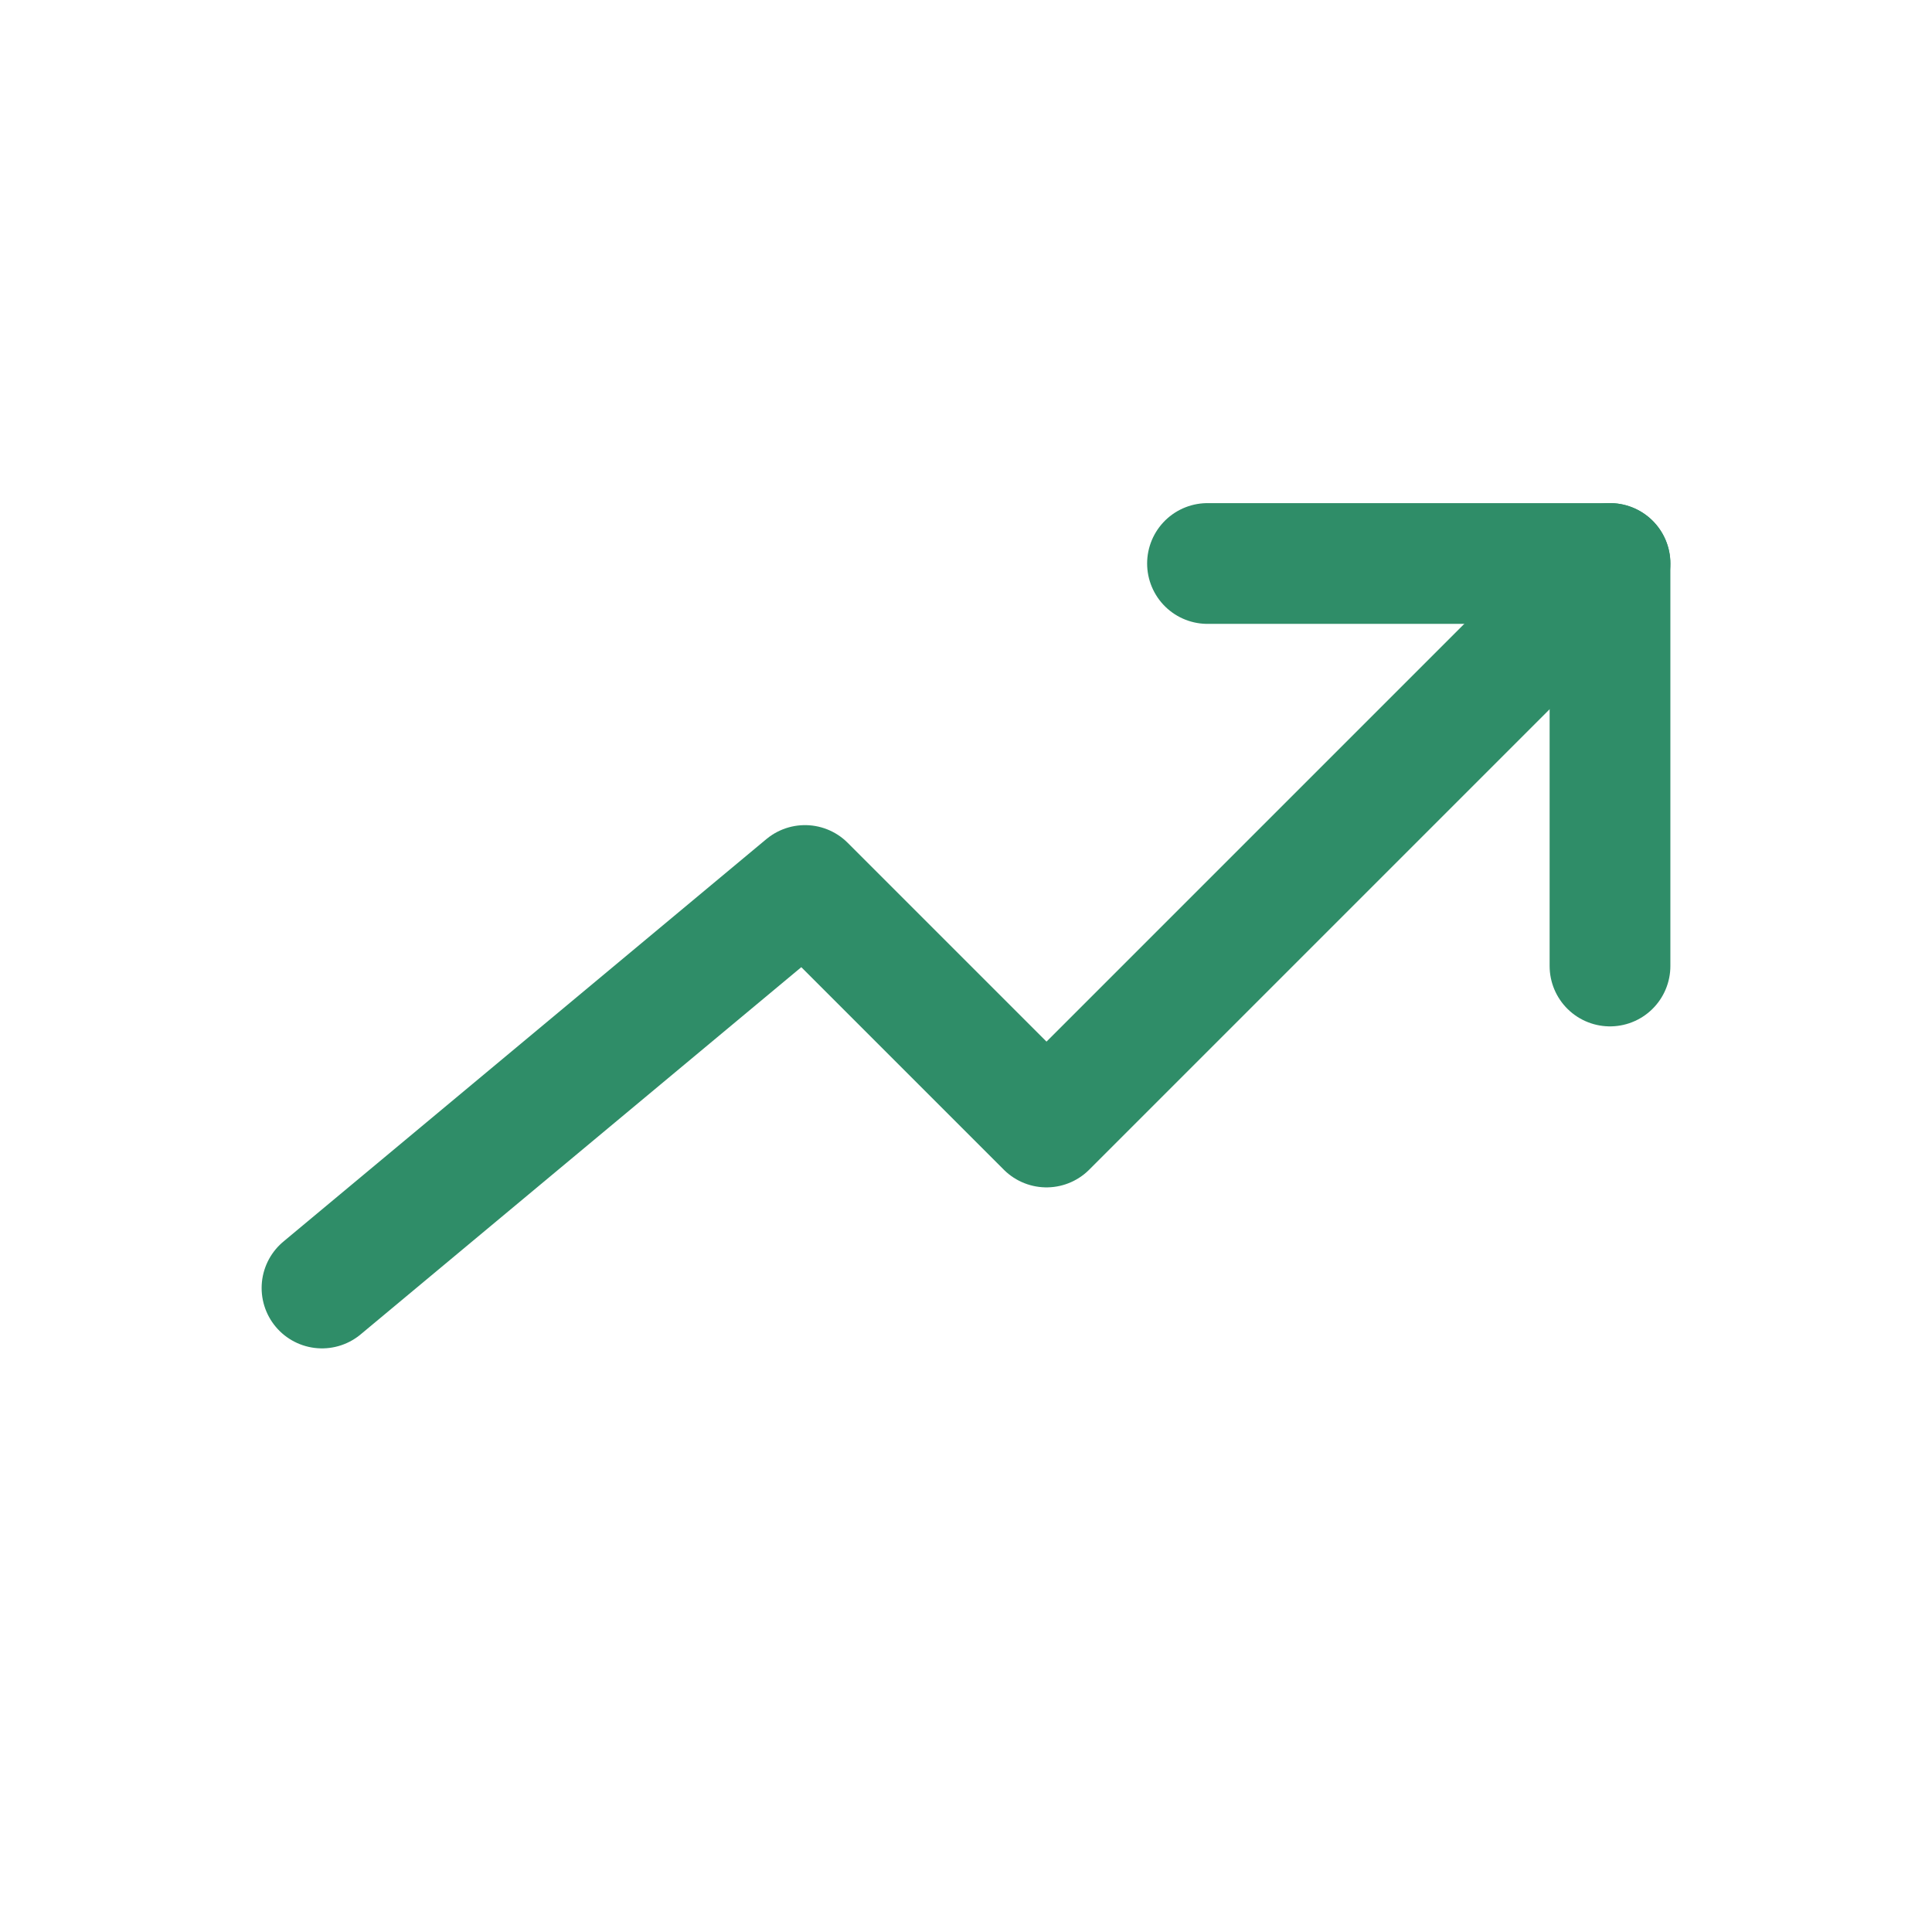 <svg xmlns="http://www.w3.org/2000/svg" width="24" height="24" viewBox="0 0 24 24" fill="none"><path d="M4 16L10 11L13 14L20 7" stroke="#2f8d68" stroke-width="1.5px" stroke-linecap="round" stroke-linejoin="round" original-stroke="#d3e6e0" fill="none"></path><path d="M20 12V7L15 7" stroke="#2f8d68" stroke-width="1.5px" stroke-linecap="round" stroke-linejoin="round" original-stroke="#d3e6e0" fill="none"></path></svg>
